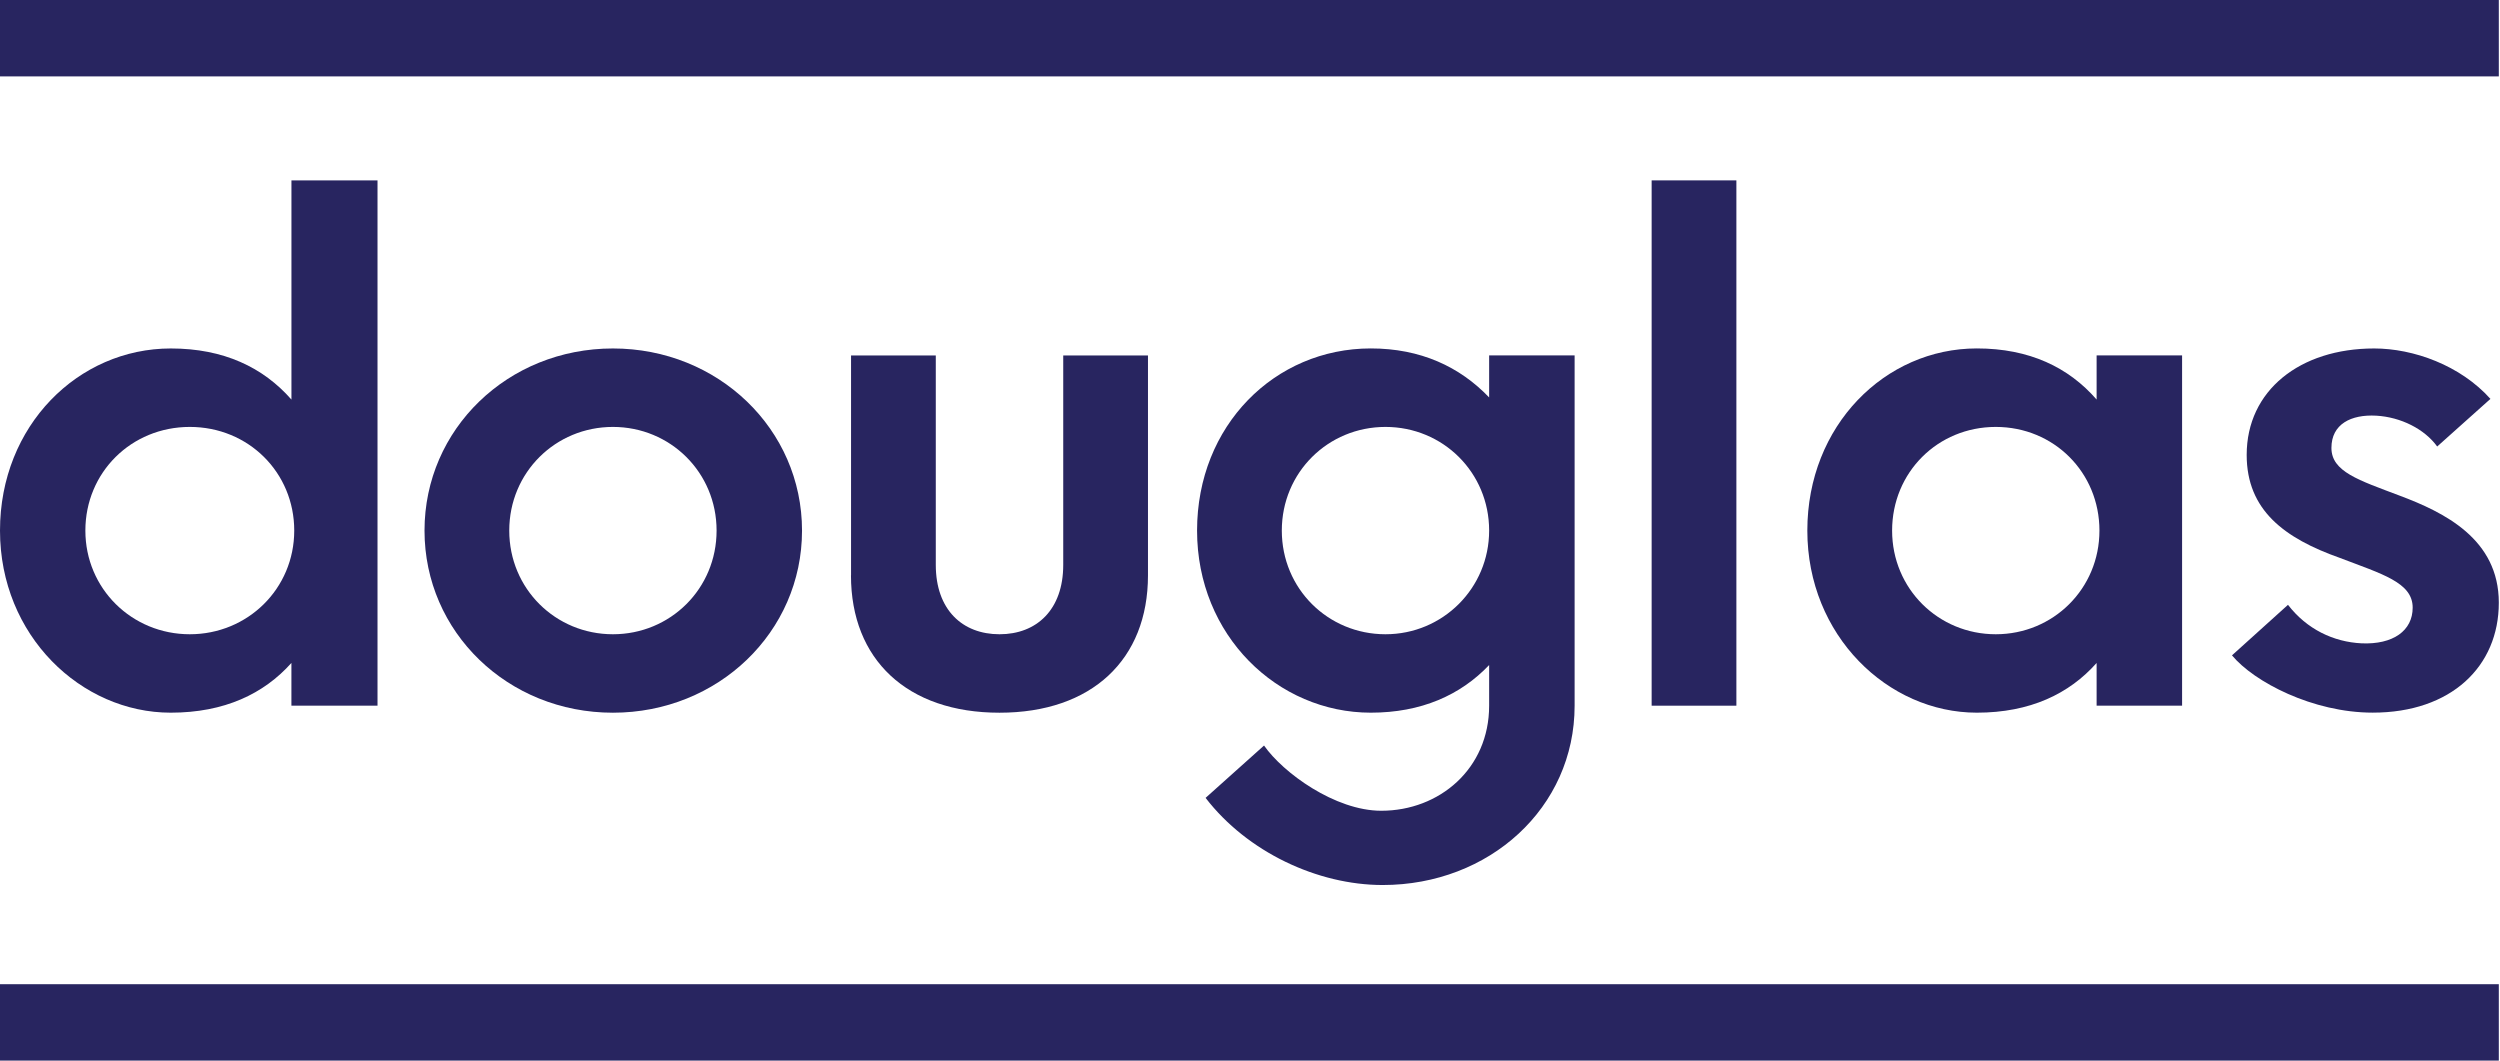 <svg width="716" height="304" viewBox="0 0 716 304" fill="none" xmlns="http://www.w3.org/2000/svg">
<g clip-path="url(#clip0_511_4025)">
<path d="M121.58 151.96C121.58 122.87 145.45 99.8 175.54 99.8C205.63 99.8 229.7 122.87 229.7 151.96C229.7 181.05 205.63 204.12 175.54 204.12C145.45 204.12 121.58 181.05 121.58 151.96V151.96ZM205.23 151.96C205.23 135.31 191.99 122.27 175.54 122.27C159.09 122.27 145.85 135.31 145.85 151.96C145.85 168.61 159.09 181.65 175.54 181.65C191.99 181.65 205.23 168.61 205.23 151.96Z" fill="#282560"/>
<path d="M243.74 164.8V101.81H268.01V161.79C268.01 174.63 275.63 181.65 286.26 181.65C296.89 181.65 304.51 174.63 304.51 161.79V101.81H328.78V164.8C328.78 188.87 312.73 204.12 286.25 204.12C259.77 204.12 243.72 188.87 243.72 164.8H243.74Z" fill="#282560"/>
<path d="M450.97 101.81V202.11C450.97 231.4 426.49 253.47 396 253.47C377.34 253.47 357.19 244 345.28 228.51L362.02 213.52C367.45 221.31 382.36 232.2 395.6 232.2C412.25 232.2 426.49 220.16 426.49 202.11V190.47C418.27 199.1 407.03 204.11 392.59 204.11C365.91 204.11 342.84 182.04 342.84 151.95C342.84 121.86 365.11 99.79 392.59 99.79C406.83 99.79 418.07 105.01 426.49 113.83V101.79H450.97V101.81ZM426.49 151.96C426.49 135.31 413.25 122.27 396.8 122.27C380.35 122.27 367.11 135.31 367.11 151.96C367.11 168.61 380.35 181.65 396.8 181.65C413.25 181.65 426.49 168.41 426.49 151.96Z" fill="#282560"/>
<path d="M473.03 51.66H497.3V202.11H473.03V51.66Z" fill="#282560"/>
<path d="M624.95 101.81V202.11H600.47V189.87C592.65 198.7 581.41 204.11 566.17 204.11C540.69 204.11 517.62 182.04 517.62 151.95C517.62 121.86 539.89 99.79 566.17 99.79C581.22 99.79 592.45 105.21 600.47 114.43V101.79H624.95V101.81ZM601.28 151.96C601.28 135.31 588.24 122.27 571.59 122.27C554.94 122.27 541.9 135.31 541.9 151.96C541.9 168.61 555.14 181.65 571.59 181.65C588.04 181.65 601.28 168.61 601.28 151.96Z" fill="#282560"/>
<path d="M639.23 187.7L655.28 173.22C660.7 180.24 668.32 183.85 676.34 184.25C685.37 184.65 690.99 180.64 690.99 174.02C690.99 166.8 682.16 164.39 670.13 159.78C654.28 154.16 643.45 146.14 643.45 130.29C643.45 111.83 658.7 99.8 679.96 99.8C691.19 99.8 704.64 104.61 713.26 114.24L698.01 127.88C694.4 122.87 687.58 119.45 680.56 119.05C673.34 118.65 667.72 121.46 667.72 128.28C667.72 135.1 675.54 137.51 687.18 141.92C700.02 146.73 715.66 154.36 715.66 172.61C715.66 190.86 702.02 204.1 679.55 204.1C662.4 204.1 645.53 195.3 639.23 187.68V187.7Z" fill="#282560"/>
<path d="M715.66 0H0V21.88H715.66V0Z" fill="#282560"/>
<path d="M715.66 281.88H0V303.76H715.66V281.88Z" fill="#282560"/>
<path d="M108.12 51.66V202.11H83.46V189.87C75.58 198.7 64.26 204.11 48.9 204.11C23.24 204.12 0 182.05 0 151.96C0 121.87 22.43 99.8 48.91 99.8C64.07 99.8 75.38 105.22 83.47 114.44V51.66H108.13H108.12ZM84.27 151.96C84.27 135.31 71.13 122.27 54.36 122.27C37.59 122.27 24.45 135.31 24.45 151.96C24.45 168.61 37.79 181.65 54.36 181.65C70.93 181.65 84.27 168.61 84.27 151.96Z" fill="#282560"/>
</g>
<defs>
<clipPath id="clip0_511_4025">
<rect width="715.66" height="303.76" fill="white"/>
</clipPath>
</defs>
</svg>
